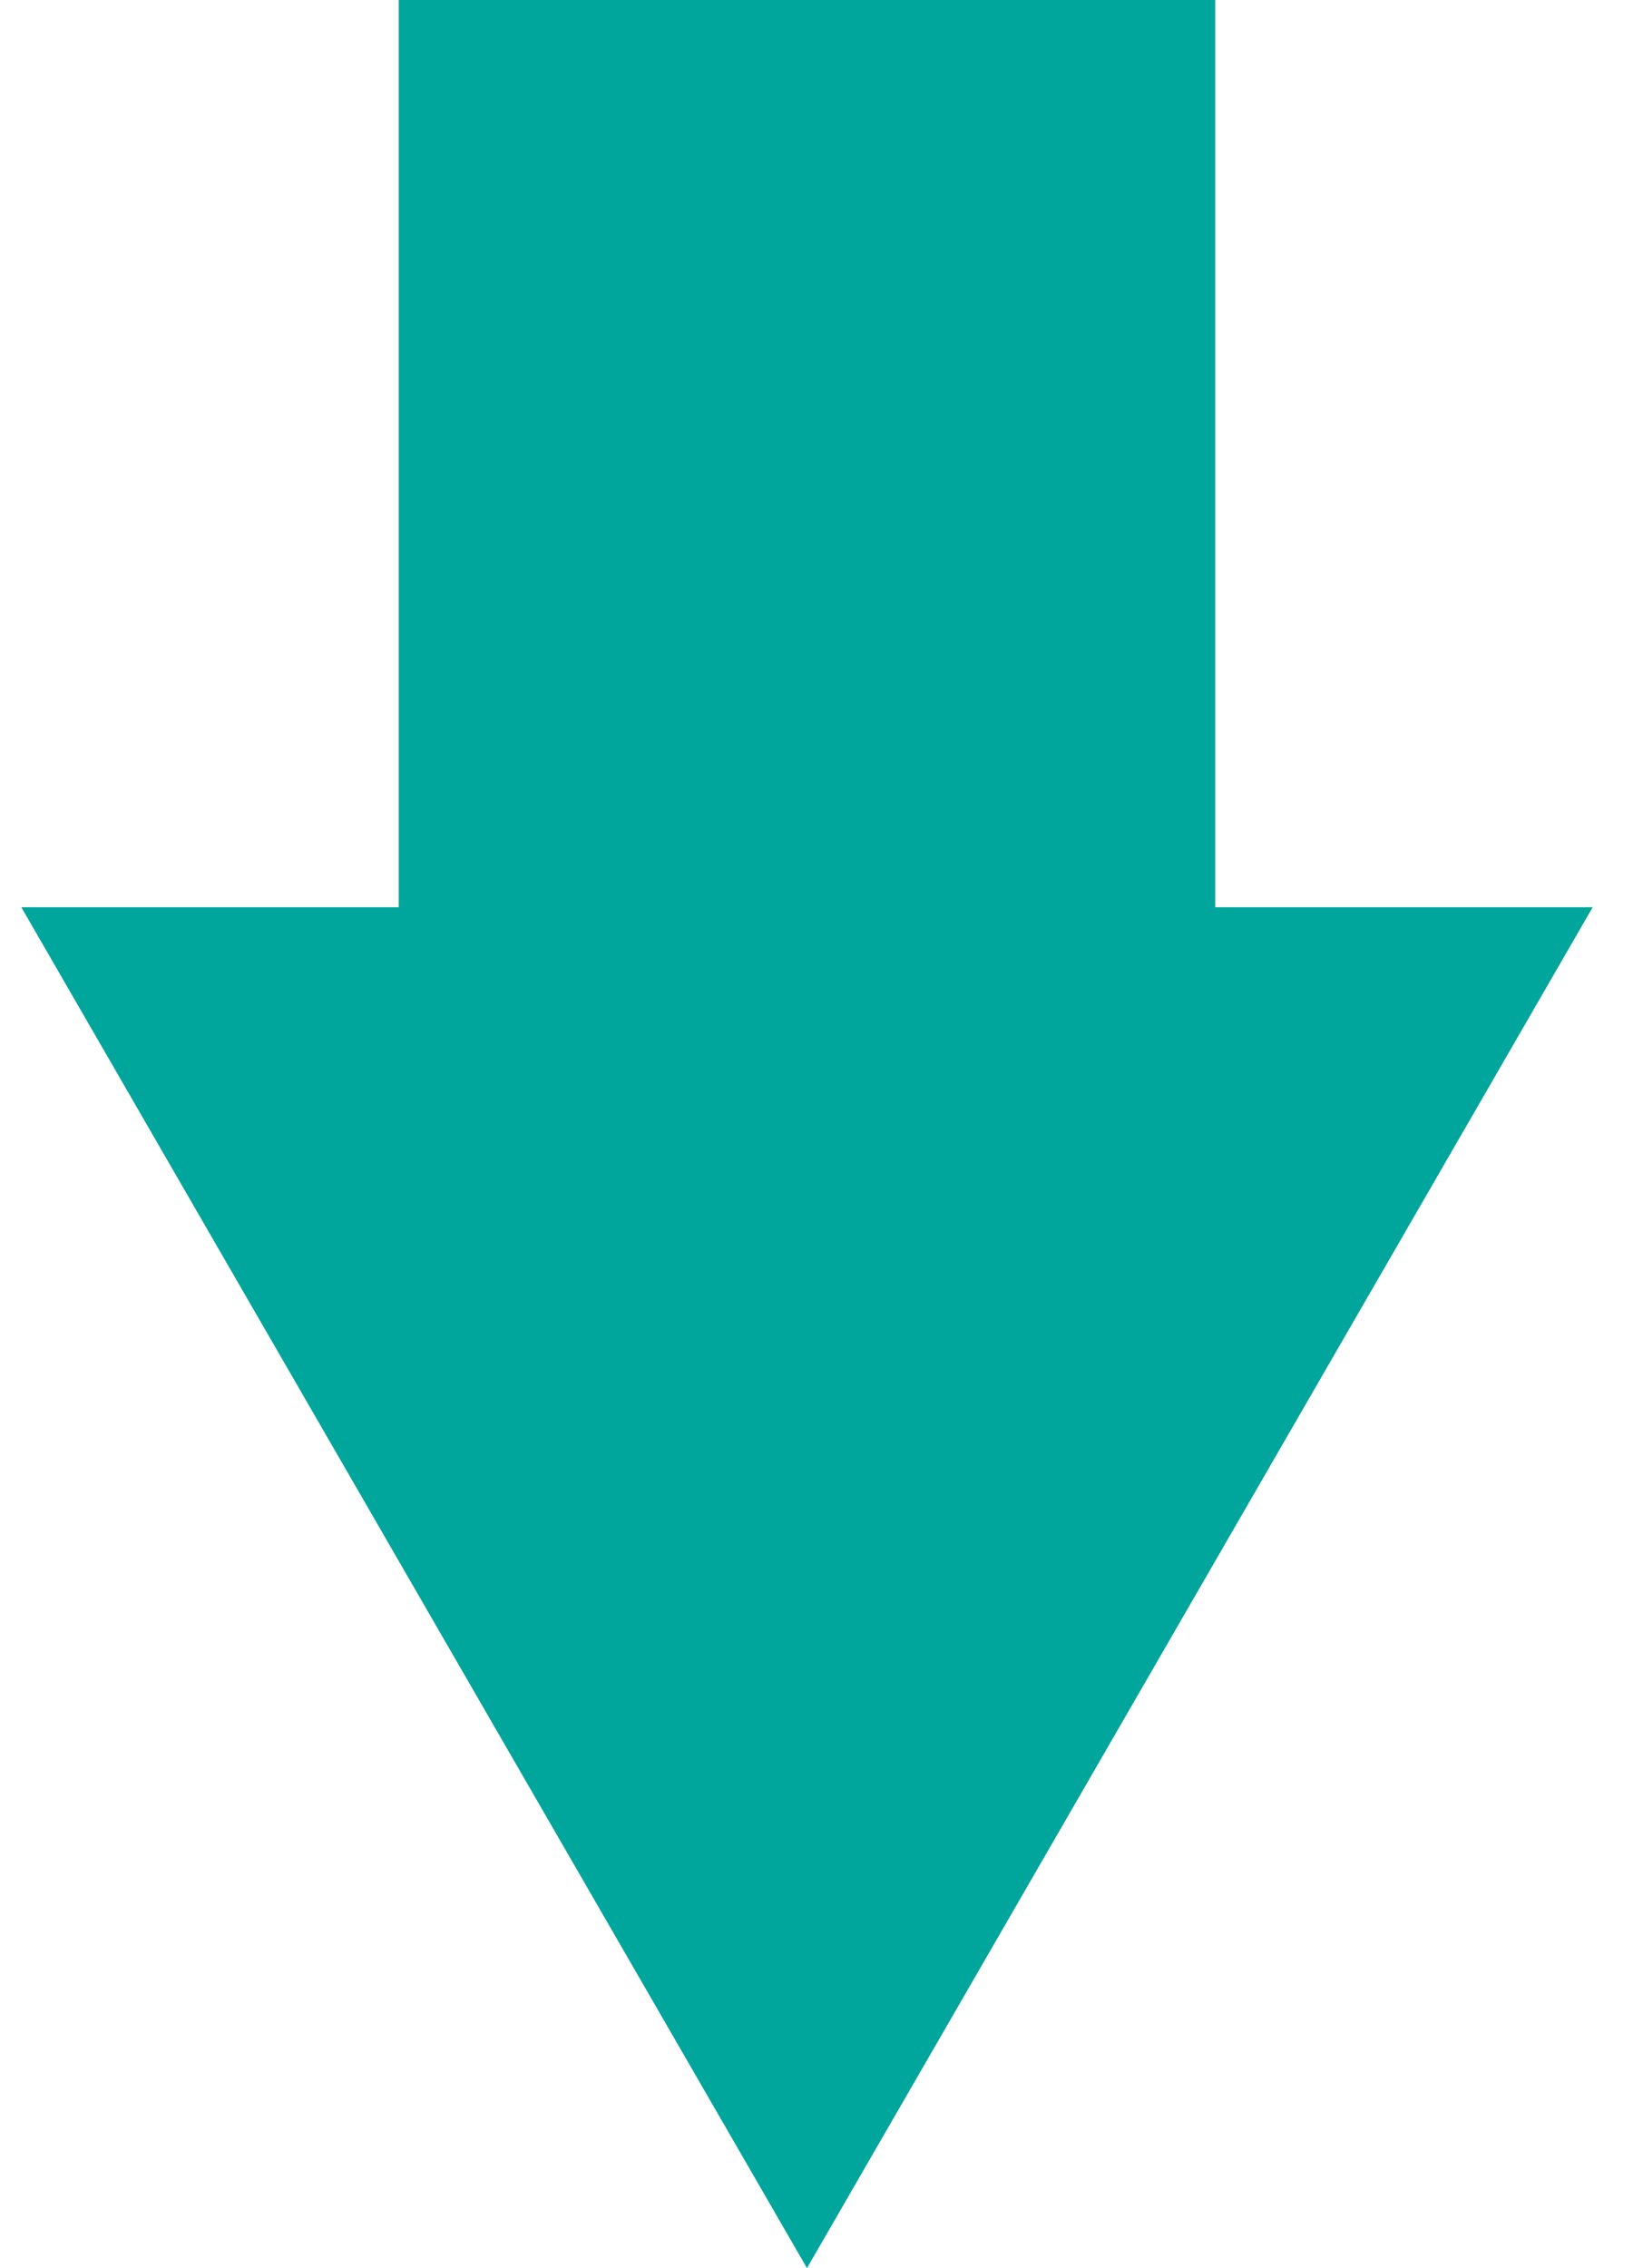 <svg viewBox="0 0 36 50" fill="none" xmlns="http://www.w3.org/2000/svg">
<path d="M17.79 50L35.111 20L0.47 20L17.79 50ZM20.79 23L20.79 2L14.79 2L14.79 23L20.79 23Z" fill="#00A59B"/>
<rect x="26.79" y="26" width="18" height="26" transform="rotate(-180 26.79 26)" fill="#00A59B"/>
</svg>
